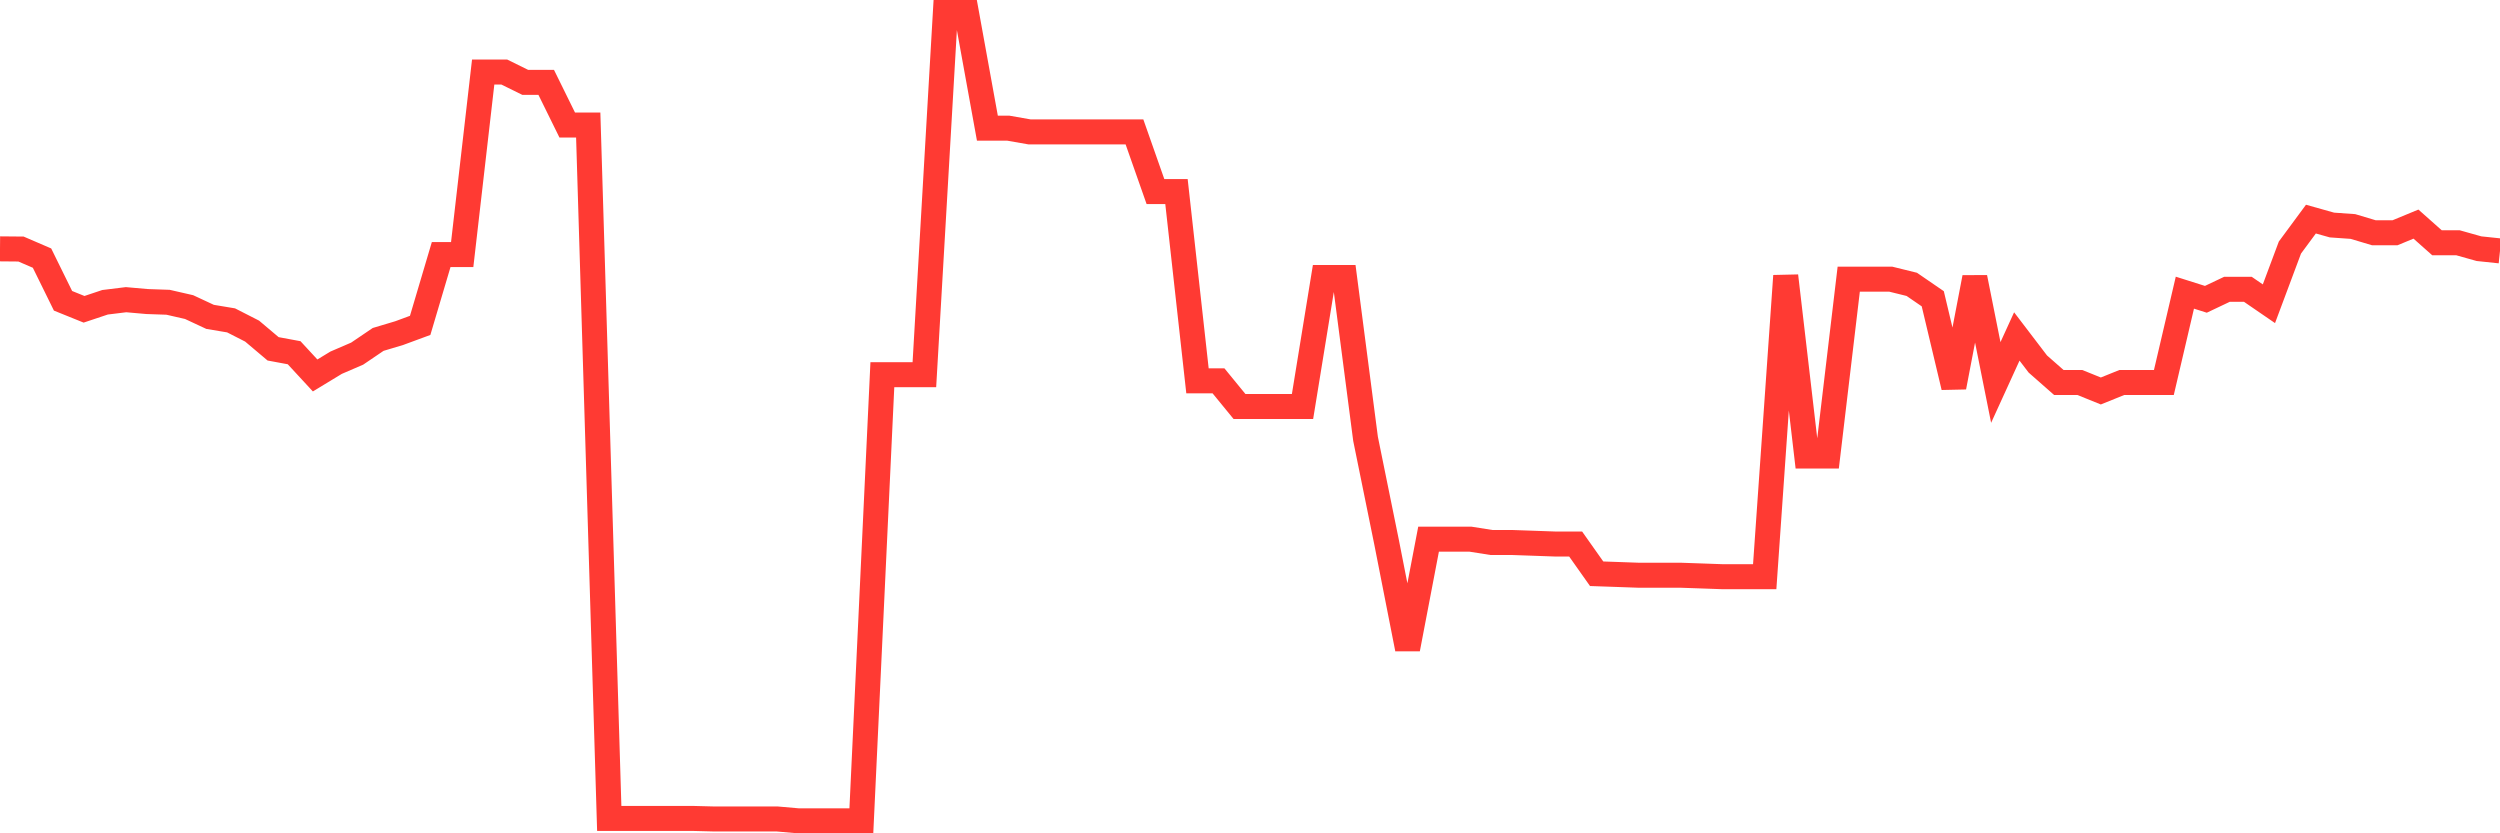 <svg
  xmlns="http://www.w3.org/2000/svg"
  xmlns:xlink="http://www.w3.org/1999/xlink"
  width="120"
  height="40"
  viewBox="0 0 120 40"
  preserveAspectRatio="none"
>
  <polyline
    points="0,11.945 1.008,11.954 2.017,12.389 3.025,14.438 4.034,14.846 5.042,14.509 6.05,14.385 7.059,14.474 8.067,14.509 9.076,14.74 10.084,15.21 11.092,15.378 12.101,15.893 13.109,16.744 14.118,16.931 15.126,18.022 16.134,17.41 17.143,16.975 18.151,16.292 19.16,15.99 20.168,15.618 21.176,12.22 22.185,12.22 23.193,3.456 24.202,3.456 25.21,3.953 26.218,3.953 27.227,6.002 28.235,6.002 29.244,39.285 30.252,39.285 31.261,39.285 32.269,39.285 33.277,39.285 34.286,39.311 35.294,39.311 36.303,39.311 37.311,39.311 38.319,39.4 39.328,39.4 40.336,39.4 41.345,39.4 42.353,17.986 43.361,17.986 44.37,17.986 45.378,0.6 46.387,0.6 47.395,6.153 48.403,6.153 49.412,6.33 50.42,6.33 51.429,6.33 52.437,6.33 53.445,6.33 54.454,6.33 55.462,9.196 56.471,9.196 57.479,18.279 58.487,18.279 59.496,19.512 60.504,19.512 61.513,19.512 62.521,19.512 63.529,13.32 64.538,13.32 65.546,21.064 66.555,26.023 67.563,31.15 68.571,25.881 69.58,25.881 70.588,25.881 71.597,26.041 72.605,26.041 73.613,26.076 74.622,26.112 75.63,26.112 76.639,27.54 77.647,27.575 78.655,27.611 79.664,27.611 80.672,27.611 81.681,27.646 82.689,27.682 83.697,27.682 84.706,27.682 85.714,13.241 86.723,21.889 87.731,21.889 88.739,13.4 89.748,13.4 90.756,13.4 91.765,13.649 92.773,14.341 93.782,18.581 94.79,13.32 95.798,18.359 96.807,16.15 97.815,17.472 98.824,18.359 99.832,18.359 100.84,18.767 101.849,18.359 102.857,18.359 103.866,18.359 104.874,14.048 105.882,14.367 106.891,13.888 107.899,13.888 108.908,14.58 109.916,11.883 110.924,10.517 111.933,10.801 112.941,10.872 113.95,11.174 114.958,11.174 115.966,10.757 116.975,11.653 117.983,11.653 118.992,11.937 120,12.043"
    fill="none"
    stroke="#ff3a33"
    stroke-width="1.2"
  >
  </polyline>
</svg>